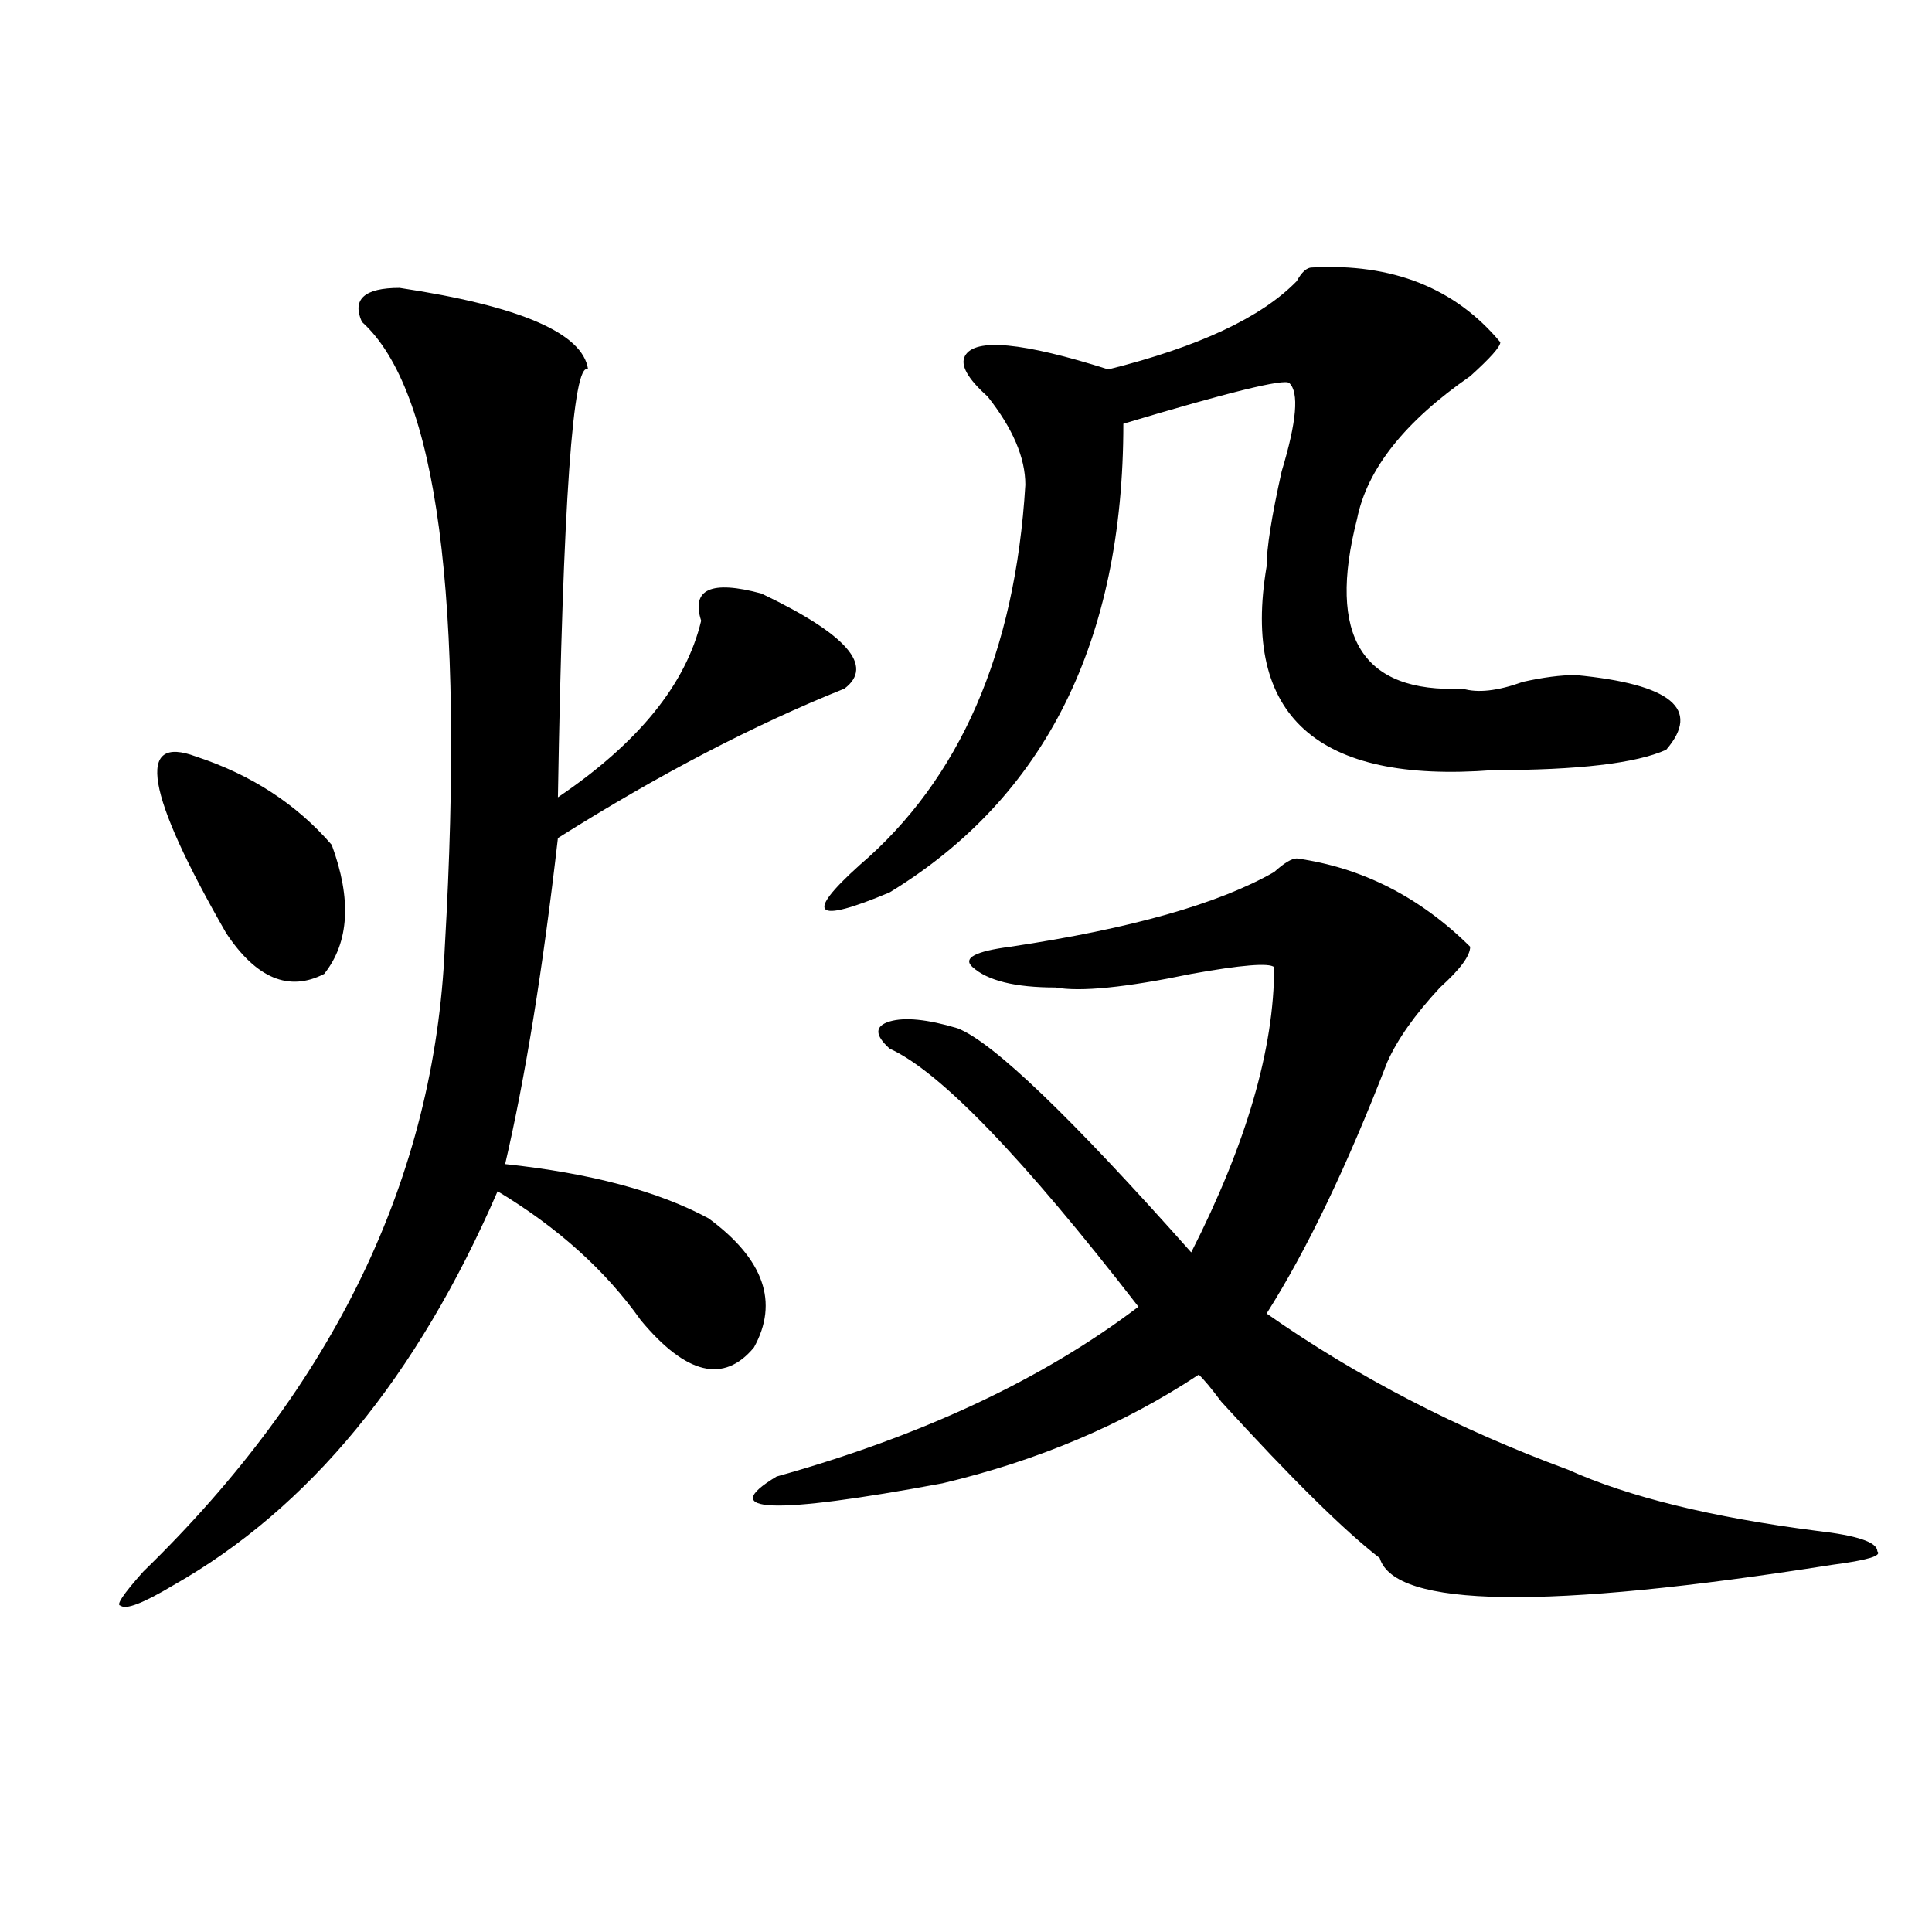 <?xml version="1.0" encoding="utf-8"?>
<!-- Generator: Adobe Illustrator 16.0.0, SVG Export Plug-In . SVG Version: 6.00 Build 0)  -->
<!DOCTYPE svg PUBLIC "-//W3C//DTD SVG 1.1//EN" "http://www.w3.org/Graphics/SVG/1.1/DTD/svg11.dtd">
<svg version="1.1" id="图层_1" xmlns="http://www.w3.org/2000/svg" xmlns:xlink="http://www.w3.org/1999/xlink" x="0px" y="0px"
	 width="1000px" height="1000px" viewBox="0 0 1000 1000" enable-background="new 0 0 1000 1000" xml:space="preserve">
<path d="M206.825,149.016c62.438,9.394,94.937,23.456,97.559,42.188c-7.805-4.669-13.049,69.159-15.609,221.484
	c41.584-28.125,66.34-58.558,74.145-91.406c-5.244-16.37,5.183-21.094,31.219-14.063c44.206,21.094,58.535,37.519,42.926,49.219
	c-46.828,18.786-96.278,44.55-148.289,77.344c-7.805,68.005-16.951,124.255-27.316,168.75
	c44.206,4.724,79.327,14.063,105.363,28.125c28.597,21.094,36.402,43.396,23.414,66.797c-15.609,18.786-35.121,14.063-58.535-14.063
	c-18.231-25.763-42.926-48.011-74.145-66.797C215.91,712.724,159.997,780.675,89.754,820.5
	c-15.609,9.338-24.756,12.854-27.316,10.547c-2.622,0,1.281-5.878,11.707-17.578c98.839-96.075,150.85-203.906,156.094-323.438
	c10.365-180.45-3.902-288.281-42.926-323.438C182.069,154.894,188.594,149.016,206.825,149.016z M101.461,391.594
	c28.597,9.394,52.011,24.609,70.242,45.703c10.365,28.125,9.085,50.427-3.902,66.797c-18.231,9.394-35.121,2.362-50.73-21.094
	C75.426,410.38,70.243,379.894,101.461,391.594z M671.204,444.328c33.78,4.724,63.718,19.94,89.754,45.703
	c0,4.724-5.244,11.755-15.609,21.094c-13.049,14.063-22.134,26.972-27.316,38.672c-20.853,53.942-41.645,97.284-62.438,130.078
	c46.828,32.849,98.839,59.766,156.094,80.859c31.219,14.063,74.145,24.609,128.777,31.641c20.792,2.362,31.219,5.878,31.219,10.547
	c2.561,2.362-5.244,4.669-23.414,7.031c-148.289,23.4-226.336,22.247-234.141-3.516c-18.231-14.063-45.548-40.979-81.949-80.859
	c-5.244-7.031-9.146-11.7-11.707-14.063c-39.023,25.817-83.291,44.55-132.68,56.25c-88.473,16.425-117.07,15.271-85.852-3.516
	c75.425-21.094,137.863-50.372,187.313-87.891c-59.877-77.344-102.802-121.839-128.777-133.594c-7.805-7.031-7.805-11.7,0-14.063
	c7.805-2.308,19.512-1.153,35.121,3.516c18.17,7.031,58.535,45.703,120.973,116.016c28.597-56.25,42.926-105.469,42.926-147.656
	c-2.622-2.308-16.951-1.153-42.926,3.516c-33.841,7.031-57.255,9.394-70.242,7.031c-20.853,0-35.121-3.516-42.926-10.547
	c-5.244-4.669,1.281-8.185,19.512-10.547c62.438-9.339,107.924-22.247,136.582-38.672
	C664.679,446.69,668.582,444.328,671.204,444.328z M679.008,138.469c41.584-2.308,74.145,10.547,97.559,38.672
	c0,2.362-5.244,8.239-15.609,17.578c-33.841,23.456-53.352,48.065-58.535,73.828c-15.609,60.974,2.561,90.253,54.633,87.891
	c7.805,2.362,18.17,1.208,31.219-3.516c10.365-2.308,19.512-3.516,27.316-3.516c49.389,4.724,64.998,17.578,46.828,38.672
	c-15.609,7.031-45.548,10.547-89.754,10.547c-91.095,7.031-130.119-28.125-117.07-105.469c0-9.339,2.561-25.763,7.805-49.219
	c7.805-25.763,9.085-40.979,3.902-45.703c-2.622-2.308-31.219,4.724-85.852,21.094c0,112.5-40.365,193.359-120.973,242.578
	c-39.023,16.425-44.267,11.755-15.609-14.063c52.011-44.495,80.608-110.138,85.852-196.875c0-14.063-6.524-29.278-19.512-45.703
	c-10.427-9.339-14.329-16.37-11.707-21.094c5.183-9.339,29.877-7.031,74.145,7.031c46.828-11.7,79.327-26.917,97.559-45.703
	C673.764,140.831,676.386,138.469,679.008,138.469z"/>
</svg>

